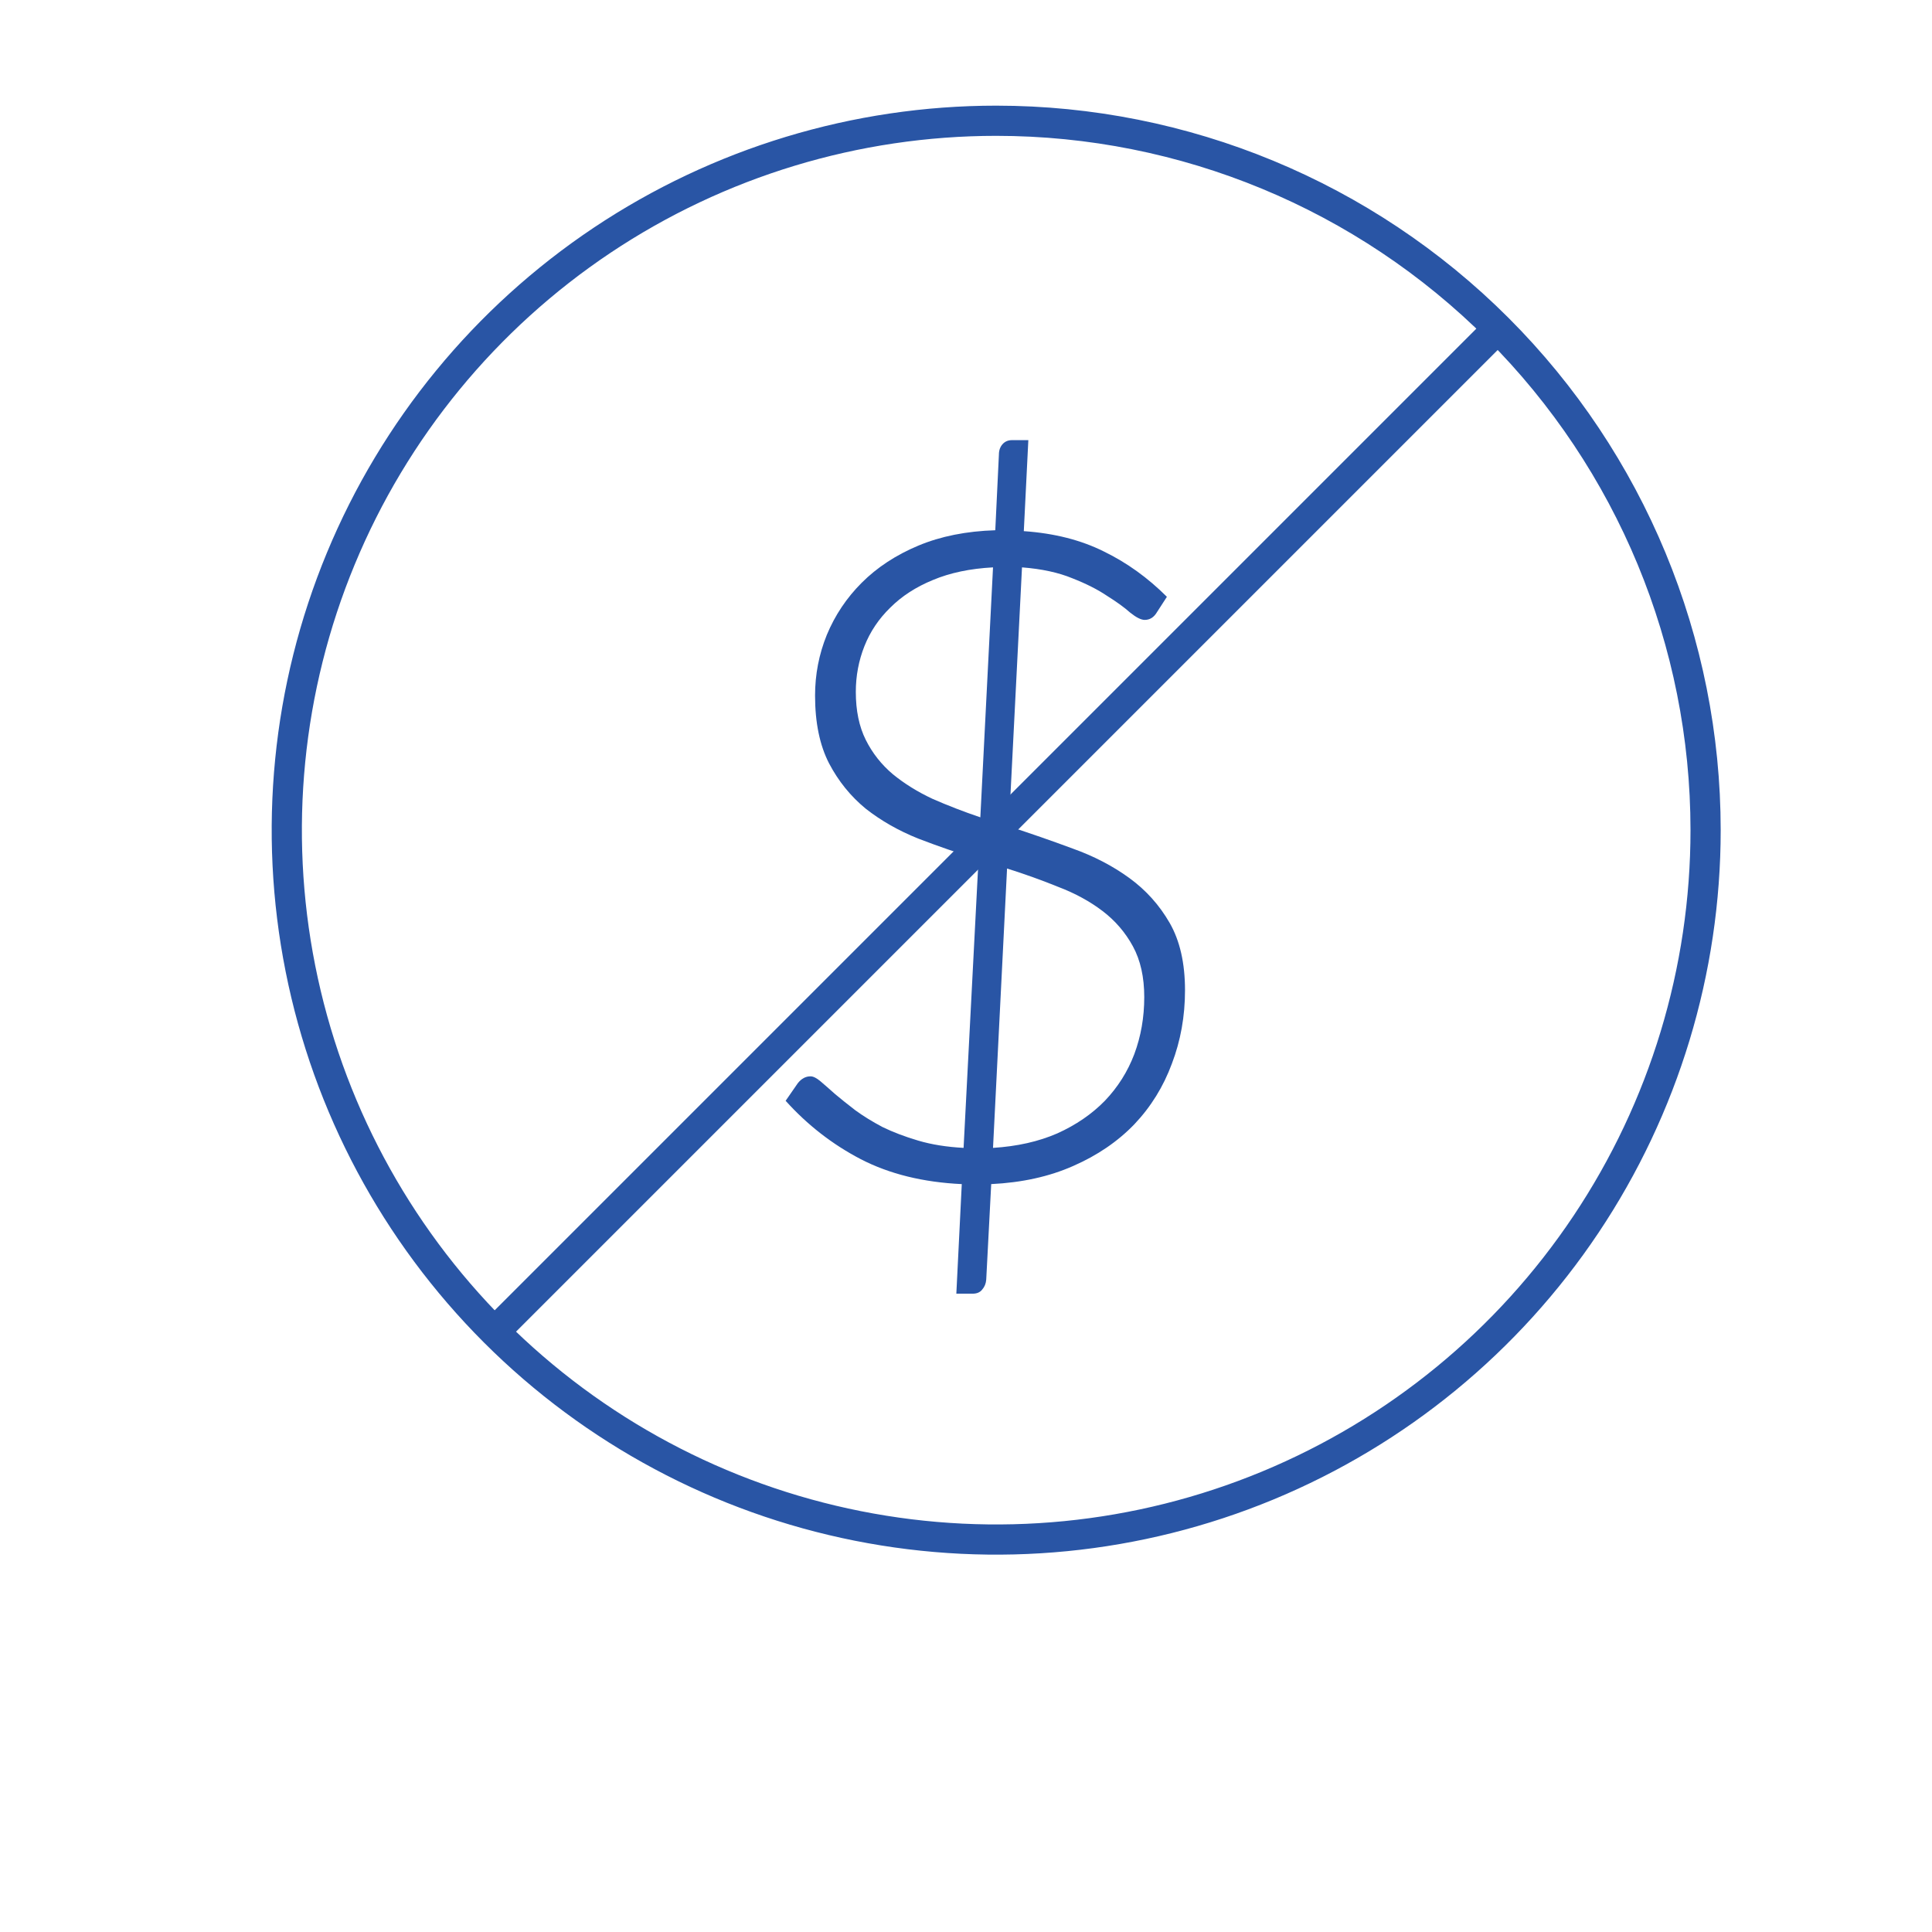 <svg width="64" height="64" viewBox="0 0 64 64" fill="none" xmlns="http://www.w3.org/2000/svg">
<path d="M19.944 7.96C23.809 5.378 28.352 4 33 4C39.233 4 45.21 6.476 49.617 10.883C54.024 15.29 56.5 21.267 56.5 27.5C56.5 32.148 55.122 36.691 52.539 40.556C49.957 44.42 46.287 47.432 41.993 49.211C37.699 50.99 32.974 51.455 28.415 50.548C23.857 49.642 19.669 47.404 16.383 44.117C13.097 40.831 10.858 36.643 9.952 32.085C9.045 27.526 9.51 22.801 11.289 18.507C13.068 14.213 16.08 10.543 19.944 7.96Z" stroke="#2955A5"/>
<path d="M32.895 38.025C33.695 37.975 34.405 37.815 35.025 37.545C35.645 37.265 36.17 36.905 36.6 36.465C37.03 36.015 37.355 35.5 37.575 34.92C37.795 34.33 37.905 33.7 37.905 33.03C37.905 32.37 37.78 31.81 37.53 31.35C37.28 30.89 36.945 30.5 36.525 30.18C36.105 29.86 35.62 29.595 35.07 29.385C34.53 29.165 33.96 28.96 33.36 28.77L32.895 38.025ZM32.895 18.795C32.135 18.835 31.47 18.975 30.9 19.215C30.34 19.445 29.87 19.75 29.49 20.13C29.11 20.5 28.825 20.925 28.635 21.405C28.445 21.885 28.35 22.39 28.35 22.92C28.35 23.54 28.46 24.07 28.68 24.51C28.9 24.95 29.2 25.33 29.58 25.65C29.96 25.96 30.395 26.23 30.885 26.46C31.385 26.68 31.915 26.885 32.475 27.075L32.895 18.795ZM33.42 27.375C34.13 27.605 34.835 27.85 35.535 28.11C36.235 28.36 36.86 28.685 37.41 29.085C37.96 29.485 38.405 29.98 38.745 30.57C39.085 31.16 39.255 31.905 39.255 32.805C39.255 33.665 39.11 34.475 38.82 35.235C38.54 35.995 38.125 36.665 37.575 37.245C37.025 37.815 36.35 38.275 35.55 38.625C34.76 38.975 33.855 39.175 32.835 39.225L32.67 42.39C32.66 42.52 32.615 42.63 32.535 42.72C32.465 42.81 32.36 42.855 32.22 42.855H31.68L31.86 39.225C30.58 39.165 29.465 38.89 28.515 38.4C27.575 37.91 26.745 37.265 26.025 36.465L26.43 35.88C26.55 35.73 26.69 35.655 26.85 35.655C26.94 35.655 27.05 35.71 27.18 35.82C27.31 35.93 27.47 36.07 27.66 36.24C27.85 36.4 28.075 36.58 28.335 36.78C28.595 36.97 28.895 37.155 29.235 37.335C29.585 37.505 29.98 37.655 30.42 37.785C30.86 37.915 31.36 37.995 31.92 38.025L32.415 28.47C31.735 28.26 31.07 28.03 30.42 27.78C29.77 27.52 29.19 27.19 28.68 26.79C28.18 26.38 27.775 25.88 27.465 25.29C27.155 24.69 27 23.94 27 23.04C27 22.34 27.13 21.67 27.39 21.03C27.66 20.38 28.045 19.805 28.545 19.305C29.055 18.795 29.68 18.385 30.42 18.075C31.16 17.765 32.01 17.595 32.97 17.565L33.09 15.06C33.09 14.92 33.13 14.805 33.21 14.715C33.29 14.625 33.395 14.58 33.525 14.58H34.065L33.915 17.595C34.925 17.665 35.81 17.89 36.57 18.27C37.33 18.64 38.025 19.14 38.655 19.77L38.325 20.28C38.225 20.45 38.09 20.535 37.92 20.535C37.8 20.535 37.64 20.455 37.44 20.295C37.25 20.125 36.995 19.94 36.675 19.74C36.365 19.53 35.98 19.335 35.52 19.155C35.06 18.965 34.505 18.845 33.855 18.795L33.42 27.375Z" fill="#2955A5"/>
<path d="M49.5 11L16.5 44" stroke="#2955A5"/>
</svg>
